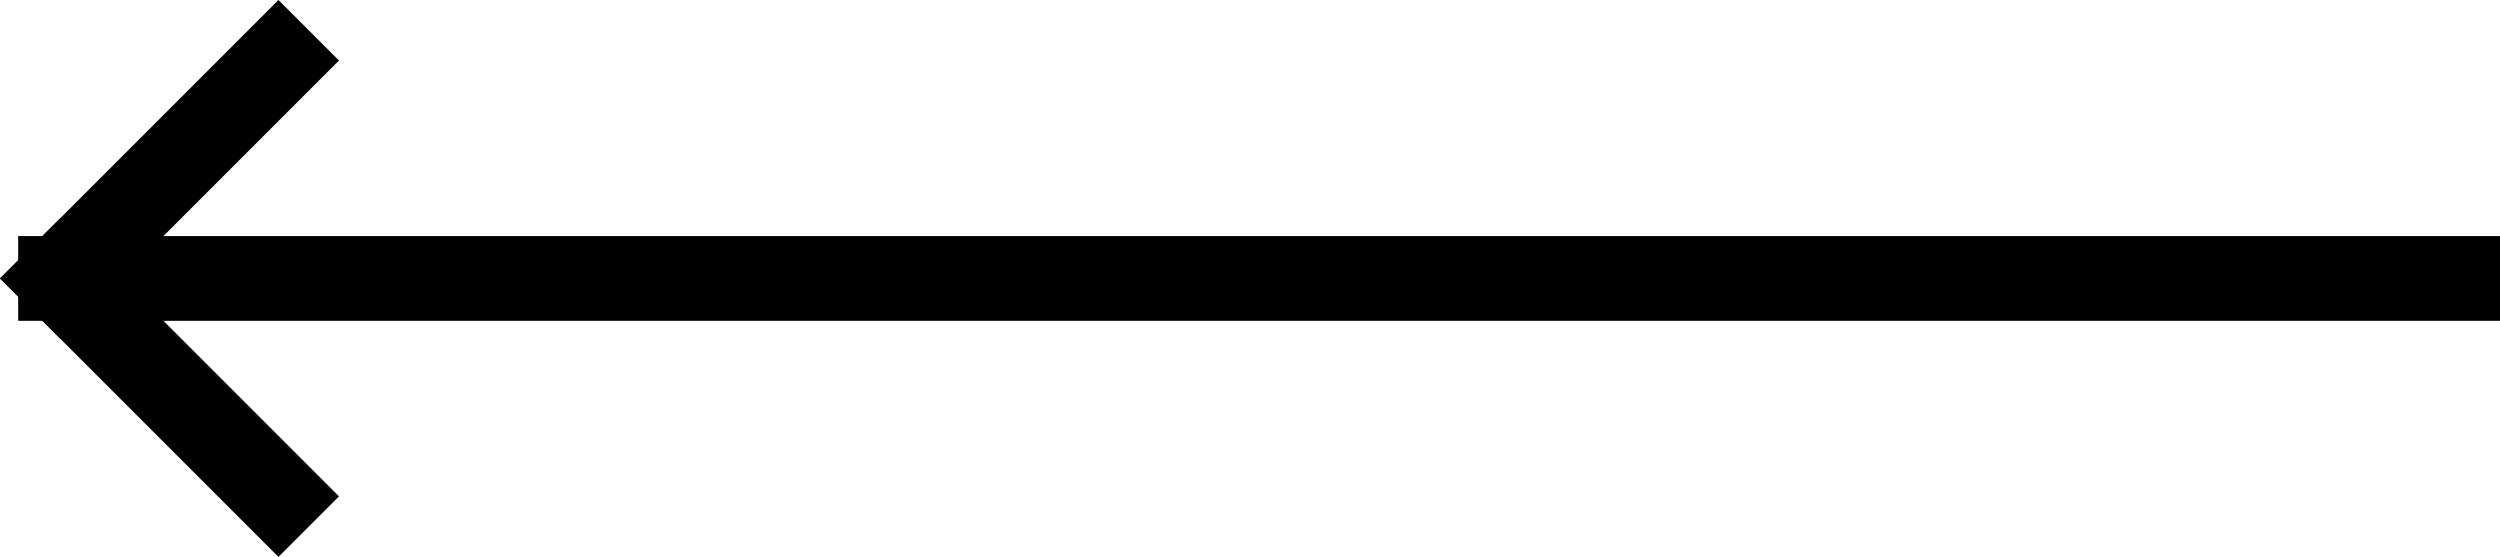 <?xml version="1.0" encoding="utf-8"?>
<!-- Generator: Adobe Illustrator 18.1.1, SVG Export Plug-In . SVG Version: 6.00 Build 0)  -->
<svg version="1.1" id="Layer_1" xmlns="http://www.w3.org/2000/svg" xmlns:xlink="http://www.w3.org/1999/xlink" x="0px" y="0px"
	 width="41.3px" height="9.2px" viewBox="0 0 41.3 9.2" enable-background="new 0 0 41.3 9.2" xml:space="preserve">
<path fill-rule="evenodd" clip-rule="evenodd" fill="#010101" d="M1,5.6l-1-1L4.6,0l1,1L1,5.6z"/>
<path fill-rule="evenodd" clip-rule="evenodd" fill="#010101" d="M0,4.6l1-1l4.6,4.6l-1,1L0,4.6z"/>
<path fill-rule="evenodd" clip-rule="evenodd" fill="#010101" d="M41.3,3.9v1.4H0.3V3.9H41.3z"/>
</svg>
